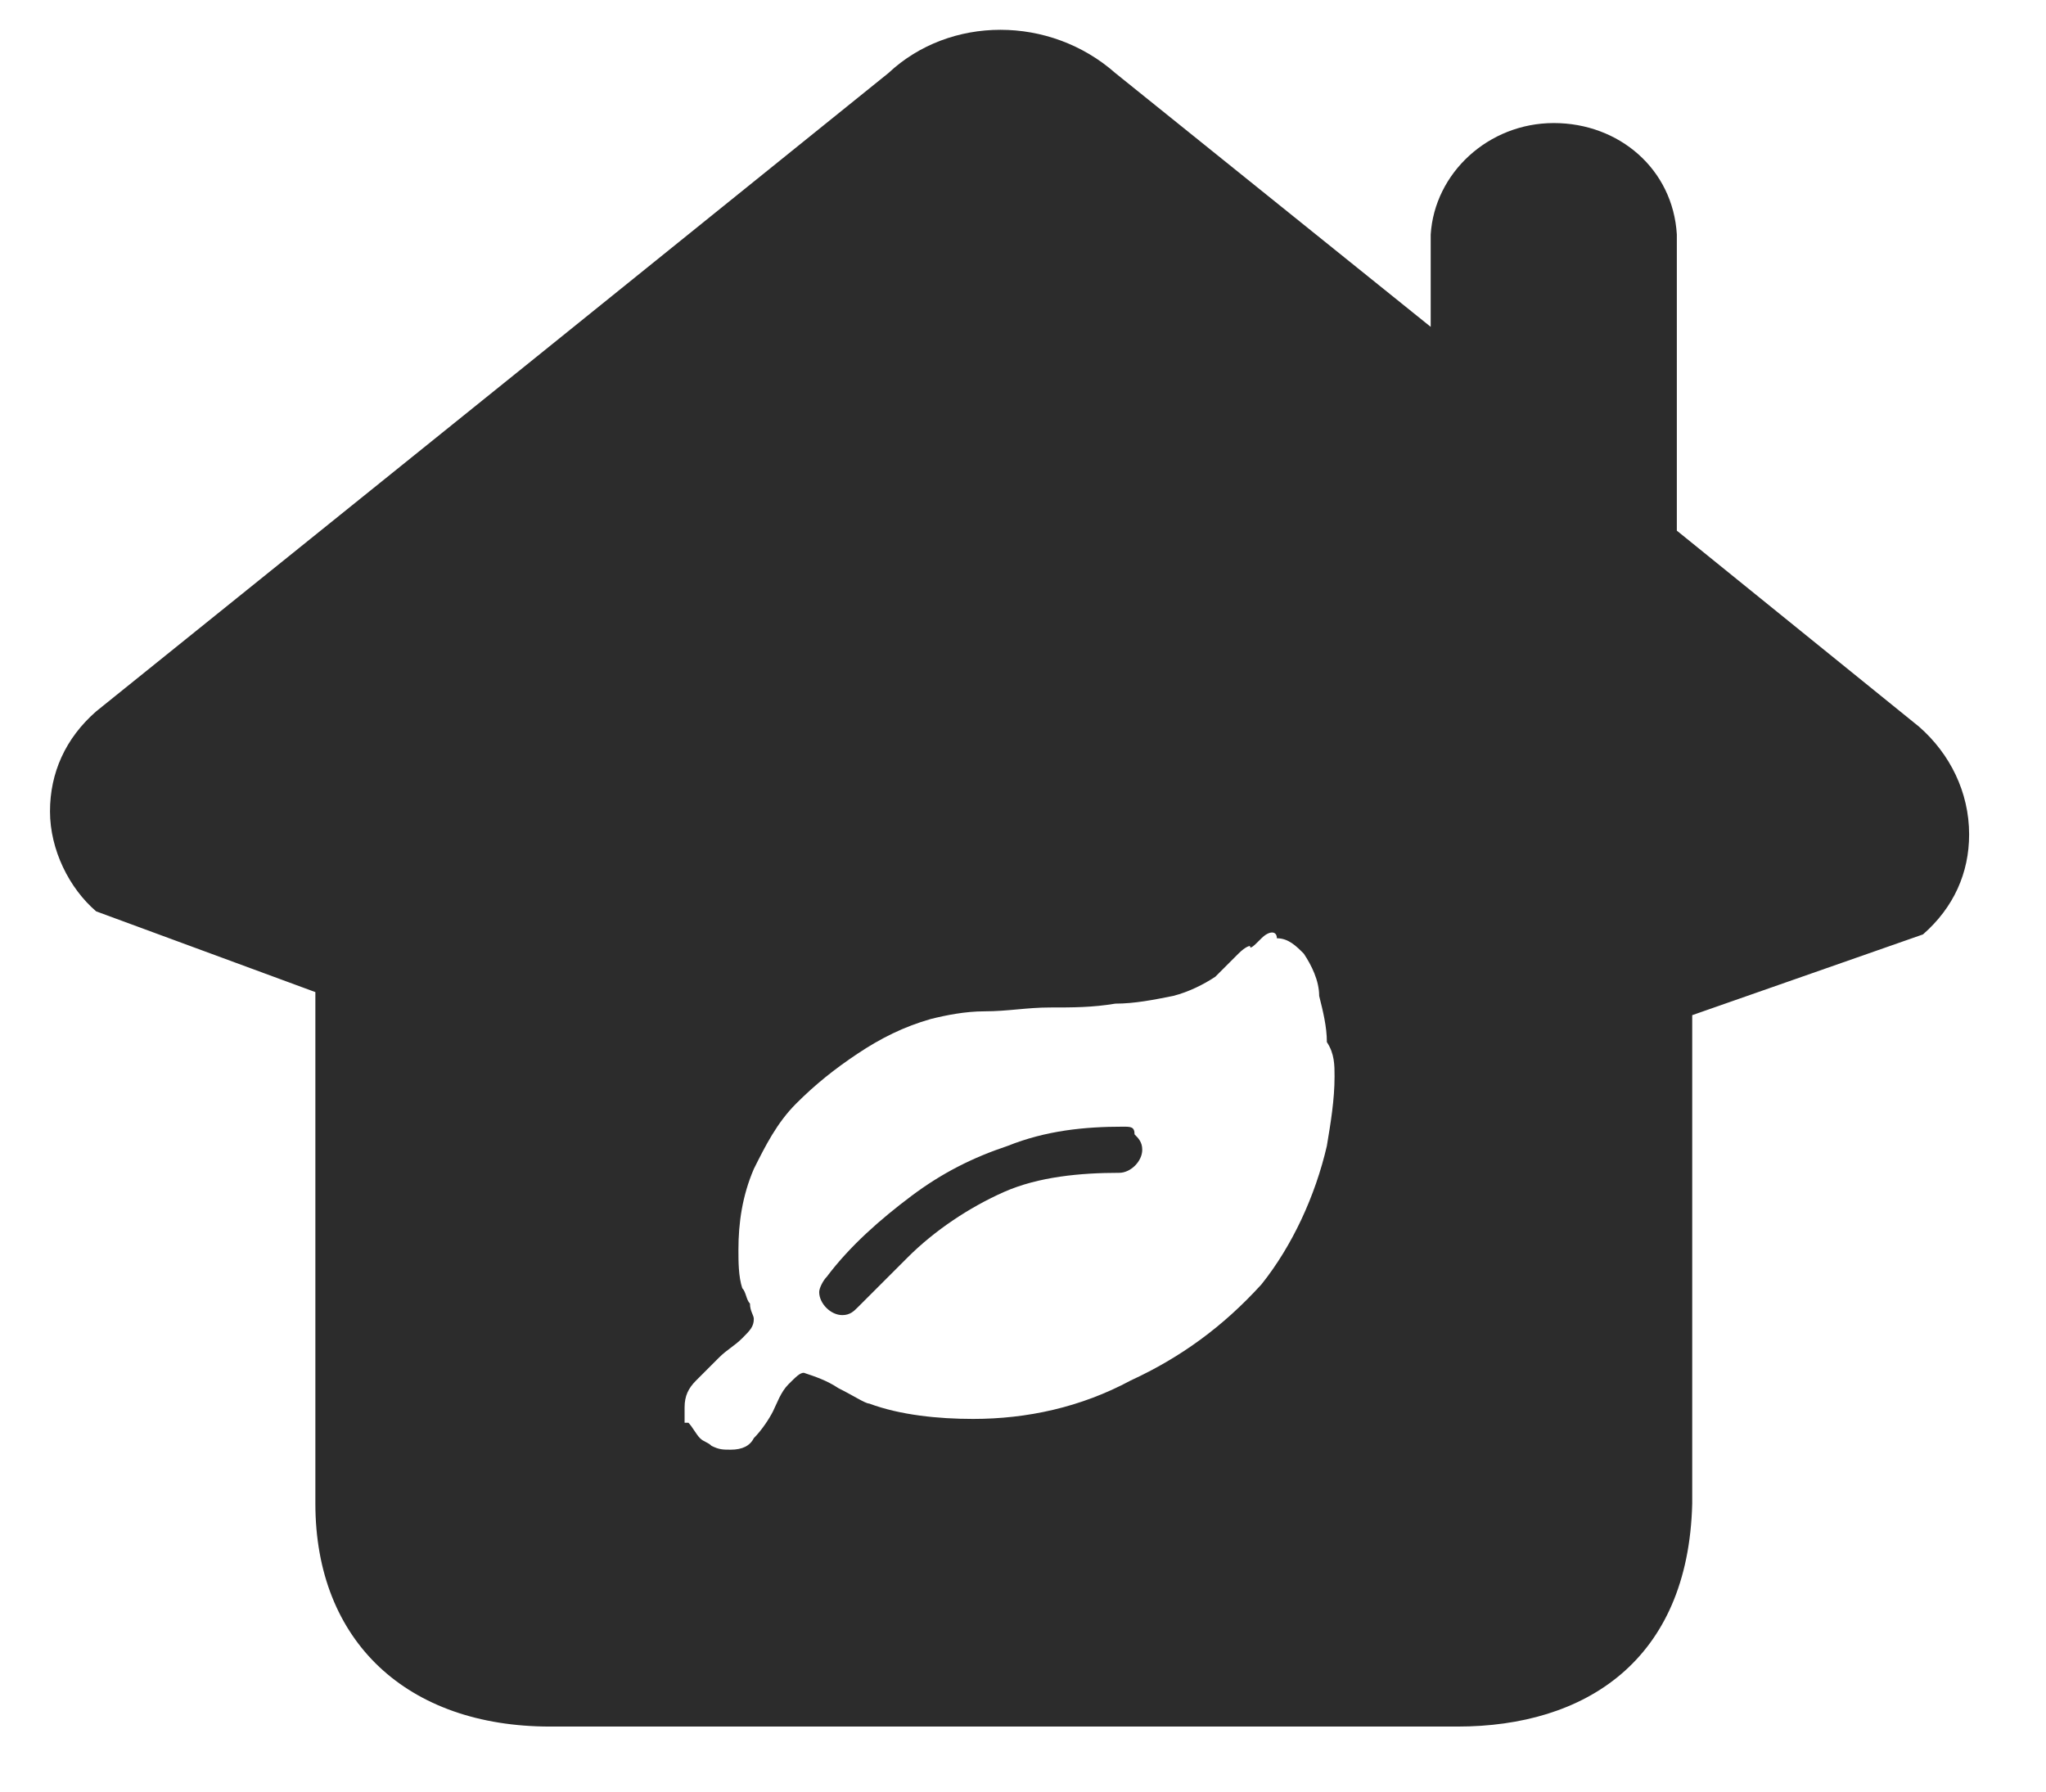 <svg height="200" width="228.32" xmlns:xlink="http://www.w3.org/1999/xlink" xmlns="http://www.w3.org/2000/svg" version="1.1" viewBox="0 0 1169 1024" class="icon"><path fill="#2c2c2c" d="M641.648 643.845c-21.974 0-43.948 2.197-65.923 10.987-19.777 6.592-37.356 15.382-54.936 28.567-17.579 13.185-35.159 28.567-48.343 46.146-2.197 2.197-4.395 6.592-4.395 8.79 0 6.592 6.592 13.185 13.185 13.185 4.395 0 6.592-2.197 8.79-4.395l15.382-15.382 13.185-13.185c15.382-15.382 35.159-28.567 54.936-37.356 19.777-8.79 43.948-10.987 65.923-10.987 6.592 0 13.185-6.592 13.185-13.185 0-4.395-2.197-6.592-4.395-8.79 0-4.395-2.197-4.395-6.592-4.395z"></path><path fill="#2c2c2c" d="M1096.515 415.313l-138.438-112.069V134.043c-2.197-37.356-32.961-63.725-70.318-63.725-37.356 0-68.12 28.567-70.318 63.725v52.738L637.253 41.751c-37.356-32.961-94.489-32.961-129.648 0l-204.361 164.807-248.309 199.966c-17.579 15.382-26.369 35.159-26.369 57.133s10.987 43.948 26.369 57.133l125.253 46.146v292.258c0 79.107 52.738 127.451 134.043 127.451h518.592c72.515 0 131.845-37.356 134.043-127.451V580.12l131.845-46.146c17.579-15.382 26.369-35.159 26.369-57.133 0-24.172-10.987-46.146-28.567-61.528zM762.506 615.279c0 13.185-2.197 26.369-4.395 39.554-6.592 28.567-19.777 57.133-37.356 79.107-21.974 24.172-46.146 41.751-74.712 54.936-28.567 15.382-59.33 21.974-90.094 21.974-19.777 0-41.751-2.197-59.33-8.79-2.197 0-8.79-4.395-17.579-8.79-6.592-4.395-13.185-6.592-19.777-8.79-2.197 0-4.395 2.197-8.79 6.592-4.395 4.395-6.592 10.987-8.79 15.382-2.197 4.395-6.592 10.987-10.987 15.382-2.197 4.395-6.592 6.592-13.185 6.592-4.395 0-6.592 0-10.987-2.197-2.197-2.197-4.395-2.197-6.592-4.395-2.197-2.197-4.395-6.592-6.592-8.79h-2.197v-4.395-2.197-2.197c0-6.592 2.197-10.987 6.592-15.382l13.185-13.185c4.395-4.395 8.79-6.592 13.185-10.987 4.395-4.395 6.592-6.592 6.592-10.987 0-2.197-2.197-4.395-2.197-8.79-2.197-2.197-2.197-6.592-4.395-8.79-2.197-6.592-2.197-15.382-2.197-21.974 0-15.382 2.197-30.764 8.79-46.146 6.592-13.185 13.185-26.369 24.172-37.356 10.987-10.987 21.974-19.777 35.159-28.567 13.185-8.79 26.369-15.382 41.751-19.777 8.79-2.197 19.777-4.395 30.764-4.395 13.185 0 24.172-2.197 37.356-2.197 13.185 0 24.172 0 37.356-2.197 10.987 0 21.974-2.197 32.961-4.395 8.79-2.197 17.579-6.592 24.172-10.987l6.592-6.592 6.592-6.592c4.395-4.395 6.592-4.395 6.592-4.395 0 2.197 2.197 0 6.592-4.395 4.395-4.395 8.79-4.395 8.79 0 6.592 0 10.987 4.395 15.382 8.79 4.395 6.592 8.79 15.382 8.79 24.172 2.197 8.79 4.395 17.579 4.395 26.369 4.395 6.592 4.395 13.185 4.395 19.777z"></path></svg>